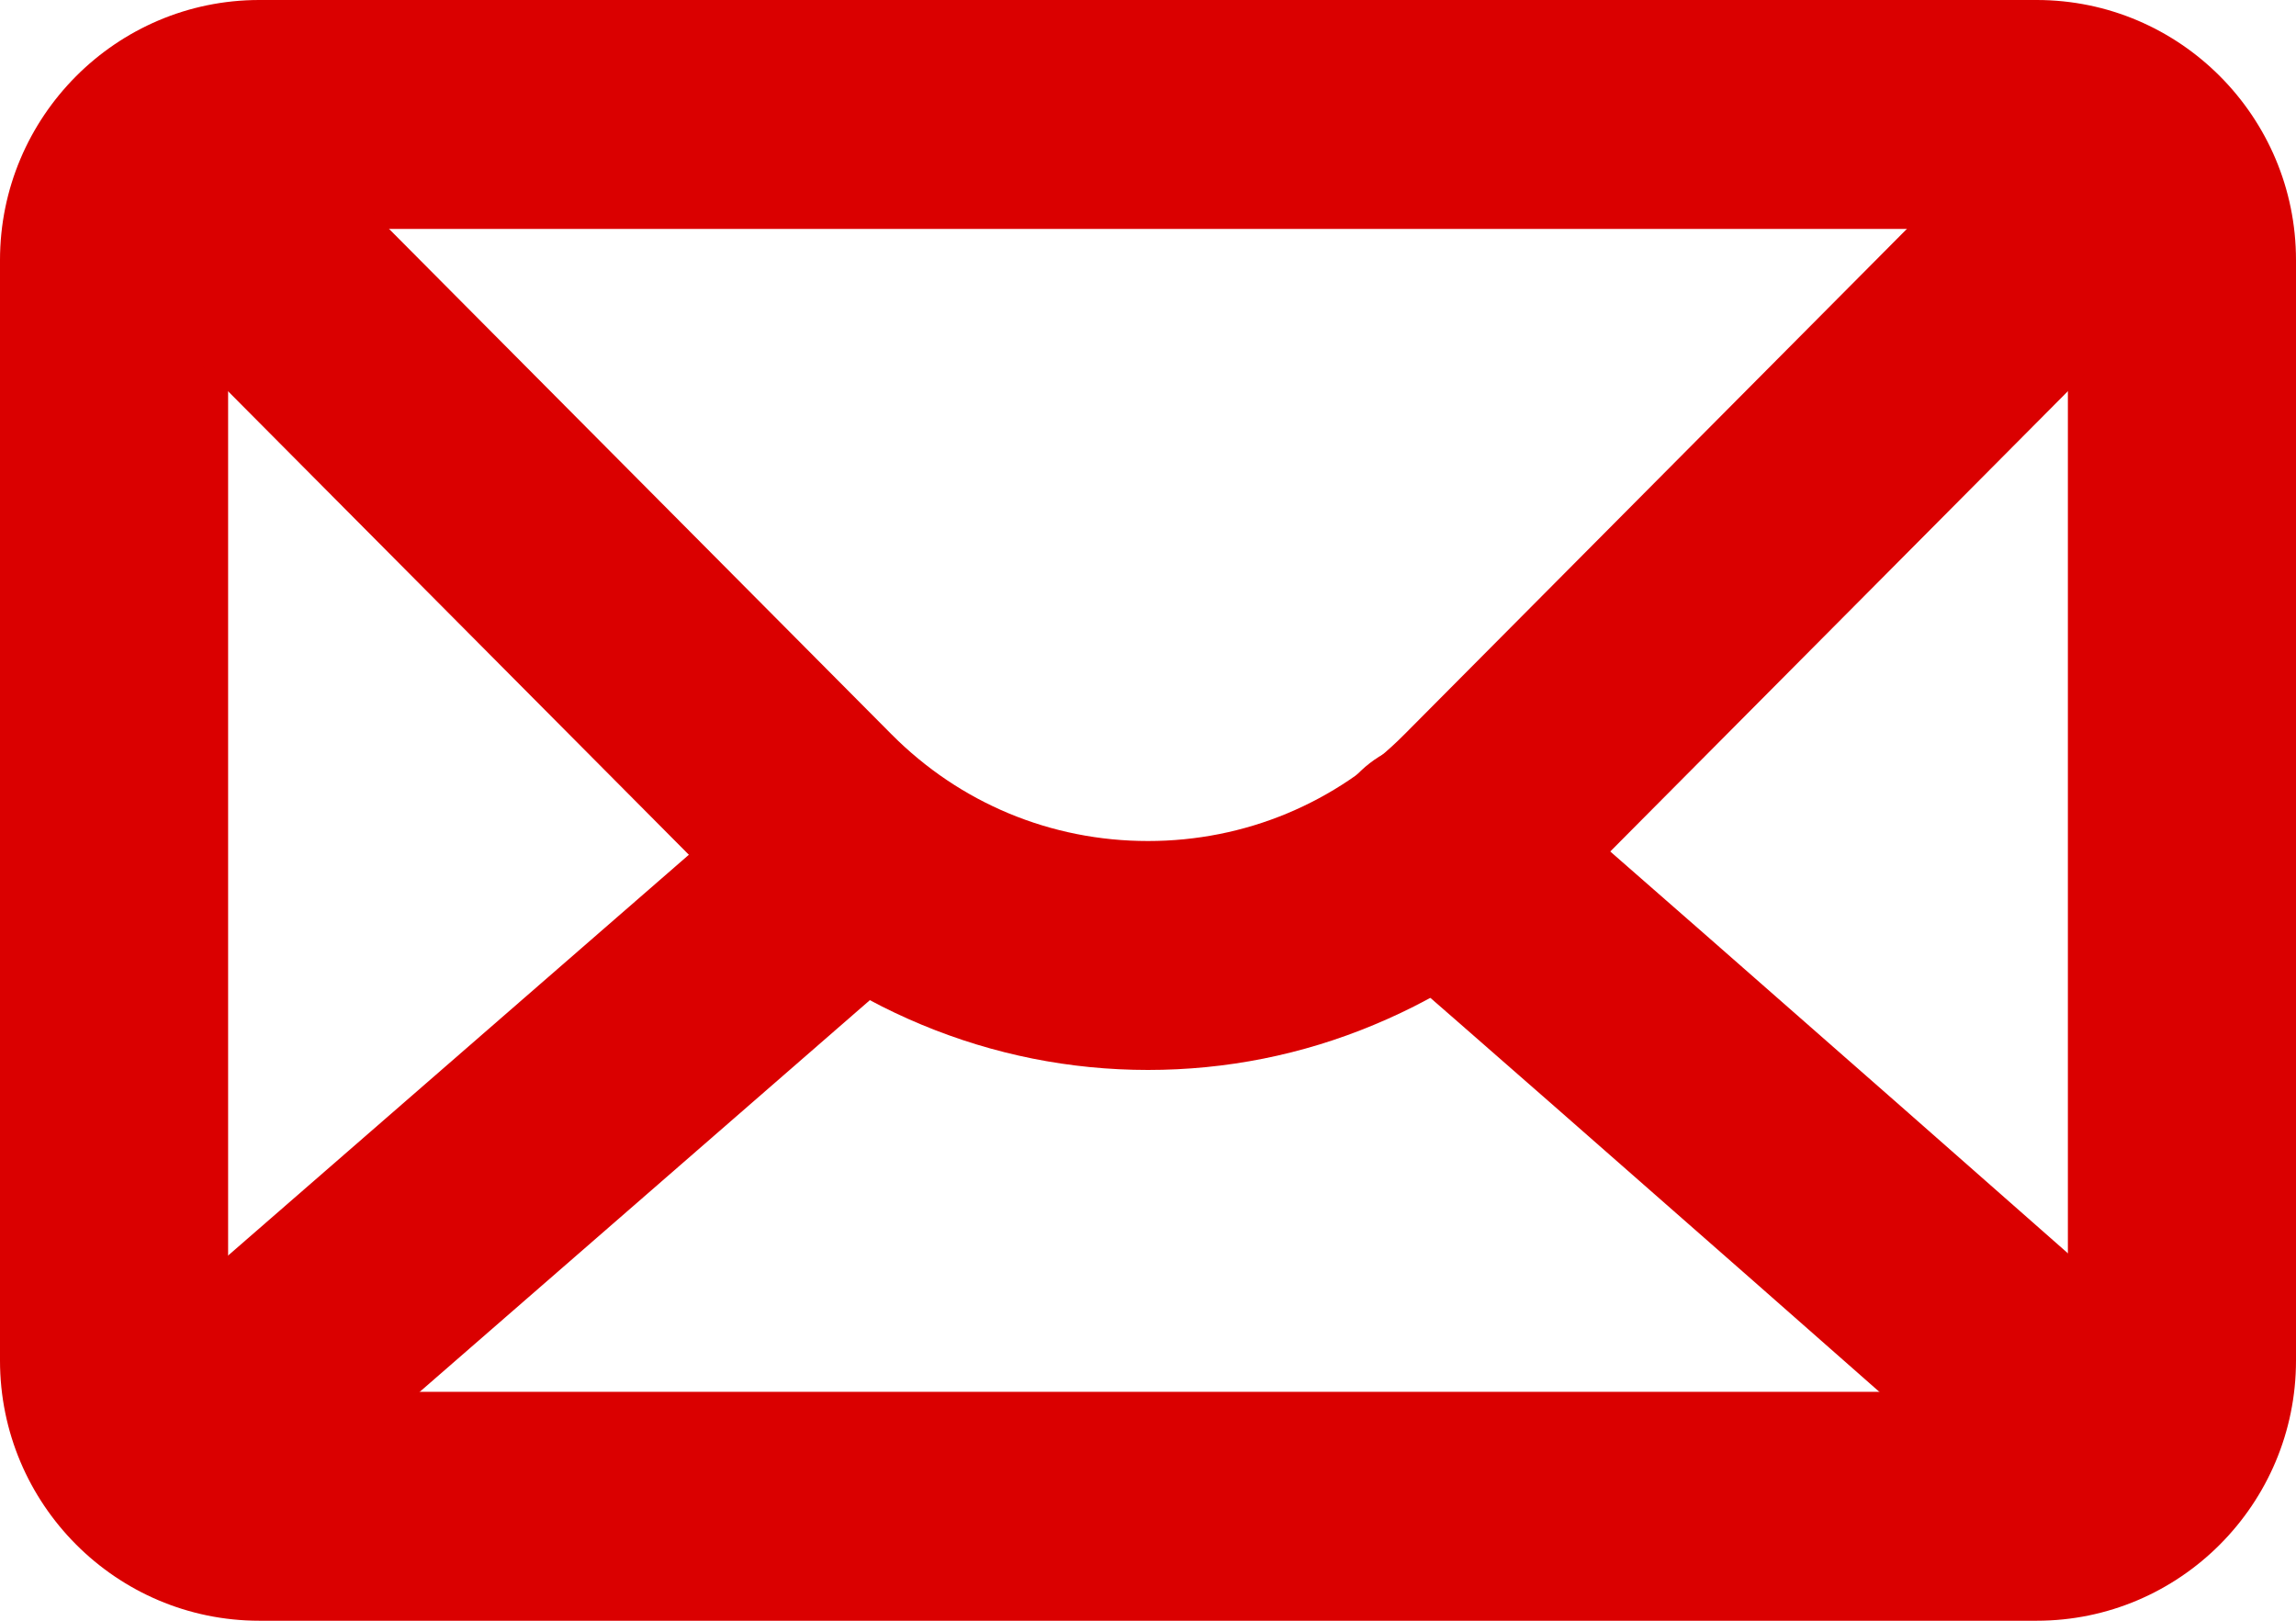 <?xml version="1.0" encoding="UTF-8"?> <svg xmlns="http://www.w3.org/2000/svg" width="17" height="12" viewBox="0 0 17 12" fill="none"> <g clip-path="url(#clip0_524_11)"> <path d="M15.08 12H1.92C0.861 12 0 11.136 0 10.074V1.926C0 0.864 0.861 0 1.92 0H15.08C16.139 0 17 0.864 17 1.926V10.074C17 11.136 16.139 12 15.08 12H15.08ZM1.92 1.695C1.793 1.695 1.689 1.798 1.689 1.926V10.074C1.689 10.201 1.793 10.305 1.92 10.305H15.08C15.207 10.305 15.311 10.202 15.311 10.074V1.926C15.311 1.799 15.207 1.695 15.08 1.695H1.92Z" fill="#DA0000"></path> <path d="M8.5 7.922C7.922 7.922 7.358 7.809 6.824 7.587C6.29 7.365 5.813 7.044 5.404 6.634C3.663 4.882 1.501 2.708 0.633 1.835C0.304 1.504 0.305 0.967 0.635 0.637C0.965 0.306 1.5 0.307 1.83 0.638C2.697 1.511 4.859 3.685 6.601 5.437C7.108 5.947 7.782 6.227 8.5 6.227C9.218 6.227 9.892 5.947 10.399 5.437C12.078 3.748 14.147 1.667 15.071 0.737C15.401 0.406 15.936 0.405 16.266 0.736C16.596 1.066 16.597 1.603 16.268 1.934C15.343 2.864 13.274 4.945 11.595 6.634C11.187 7.044 10.709 7.365 10.175 7.587C9.642 7.81 9.078 7.922 8.5 7.922L8.5 7.922Z" fill="#DA0000"></path> <path d="M15.774 11.663C15.575 11.663 15.376 11.594 15.216 11.452C14.266 10.614 11.867 8.498 10.103 6.963C9.75 6.657 9.712 6.122 10.018 5.768C10.324 5.414 10.857 5.376 11.21 5.683C12.977 7.221 15.381 9.34 16.332 10.18C16.682 10.489 16.716 11.024 16.408 11.376C16.241 11.566 16.008 11.663 15.774 11.663V11.663Z" fill="#DA0000"></path> <path d="M1.232 11.664C0.995 11.664 0.76 11.565 0.593 11.371C0.288 11.018 0.326 10.482 0.678 10.176L0.844 10.031C1.873 9.136 4.126 7.176 5.798 5.722C6.15 5.415 6.683 5.453 6.989 5.807C7.295 6.16 7.257 6.695 6.904 7.002C5.233 8.456 2.98 10.417 1.951 11.312L1.785 11.456C1.625 11.595 1.428 11.663 1.232 11.663V11.664Z" fill="#DA0000"></path> </g> <defs> <clipPath id="clip0_524_11"> <rect width="17" height="12" fill="white"></rect> </clipPath> </defs> </svg> 
